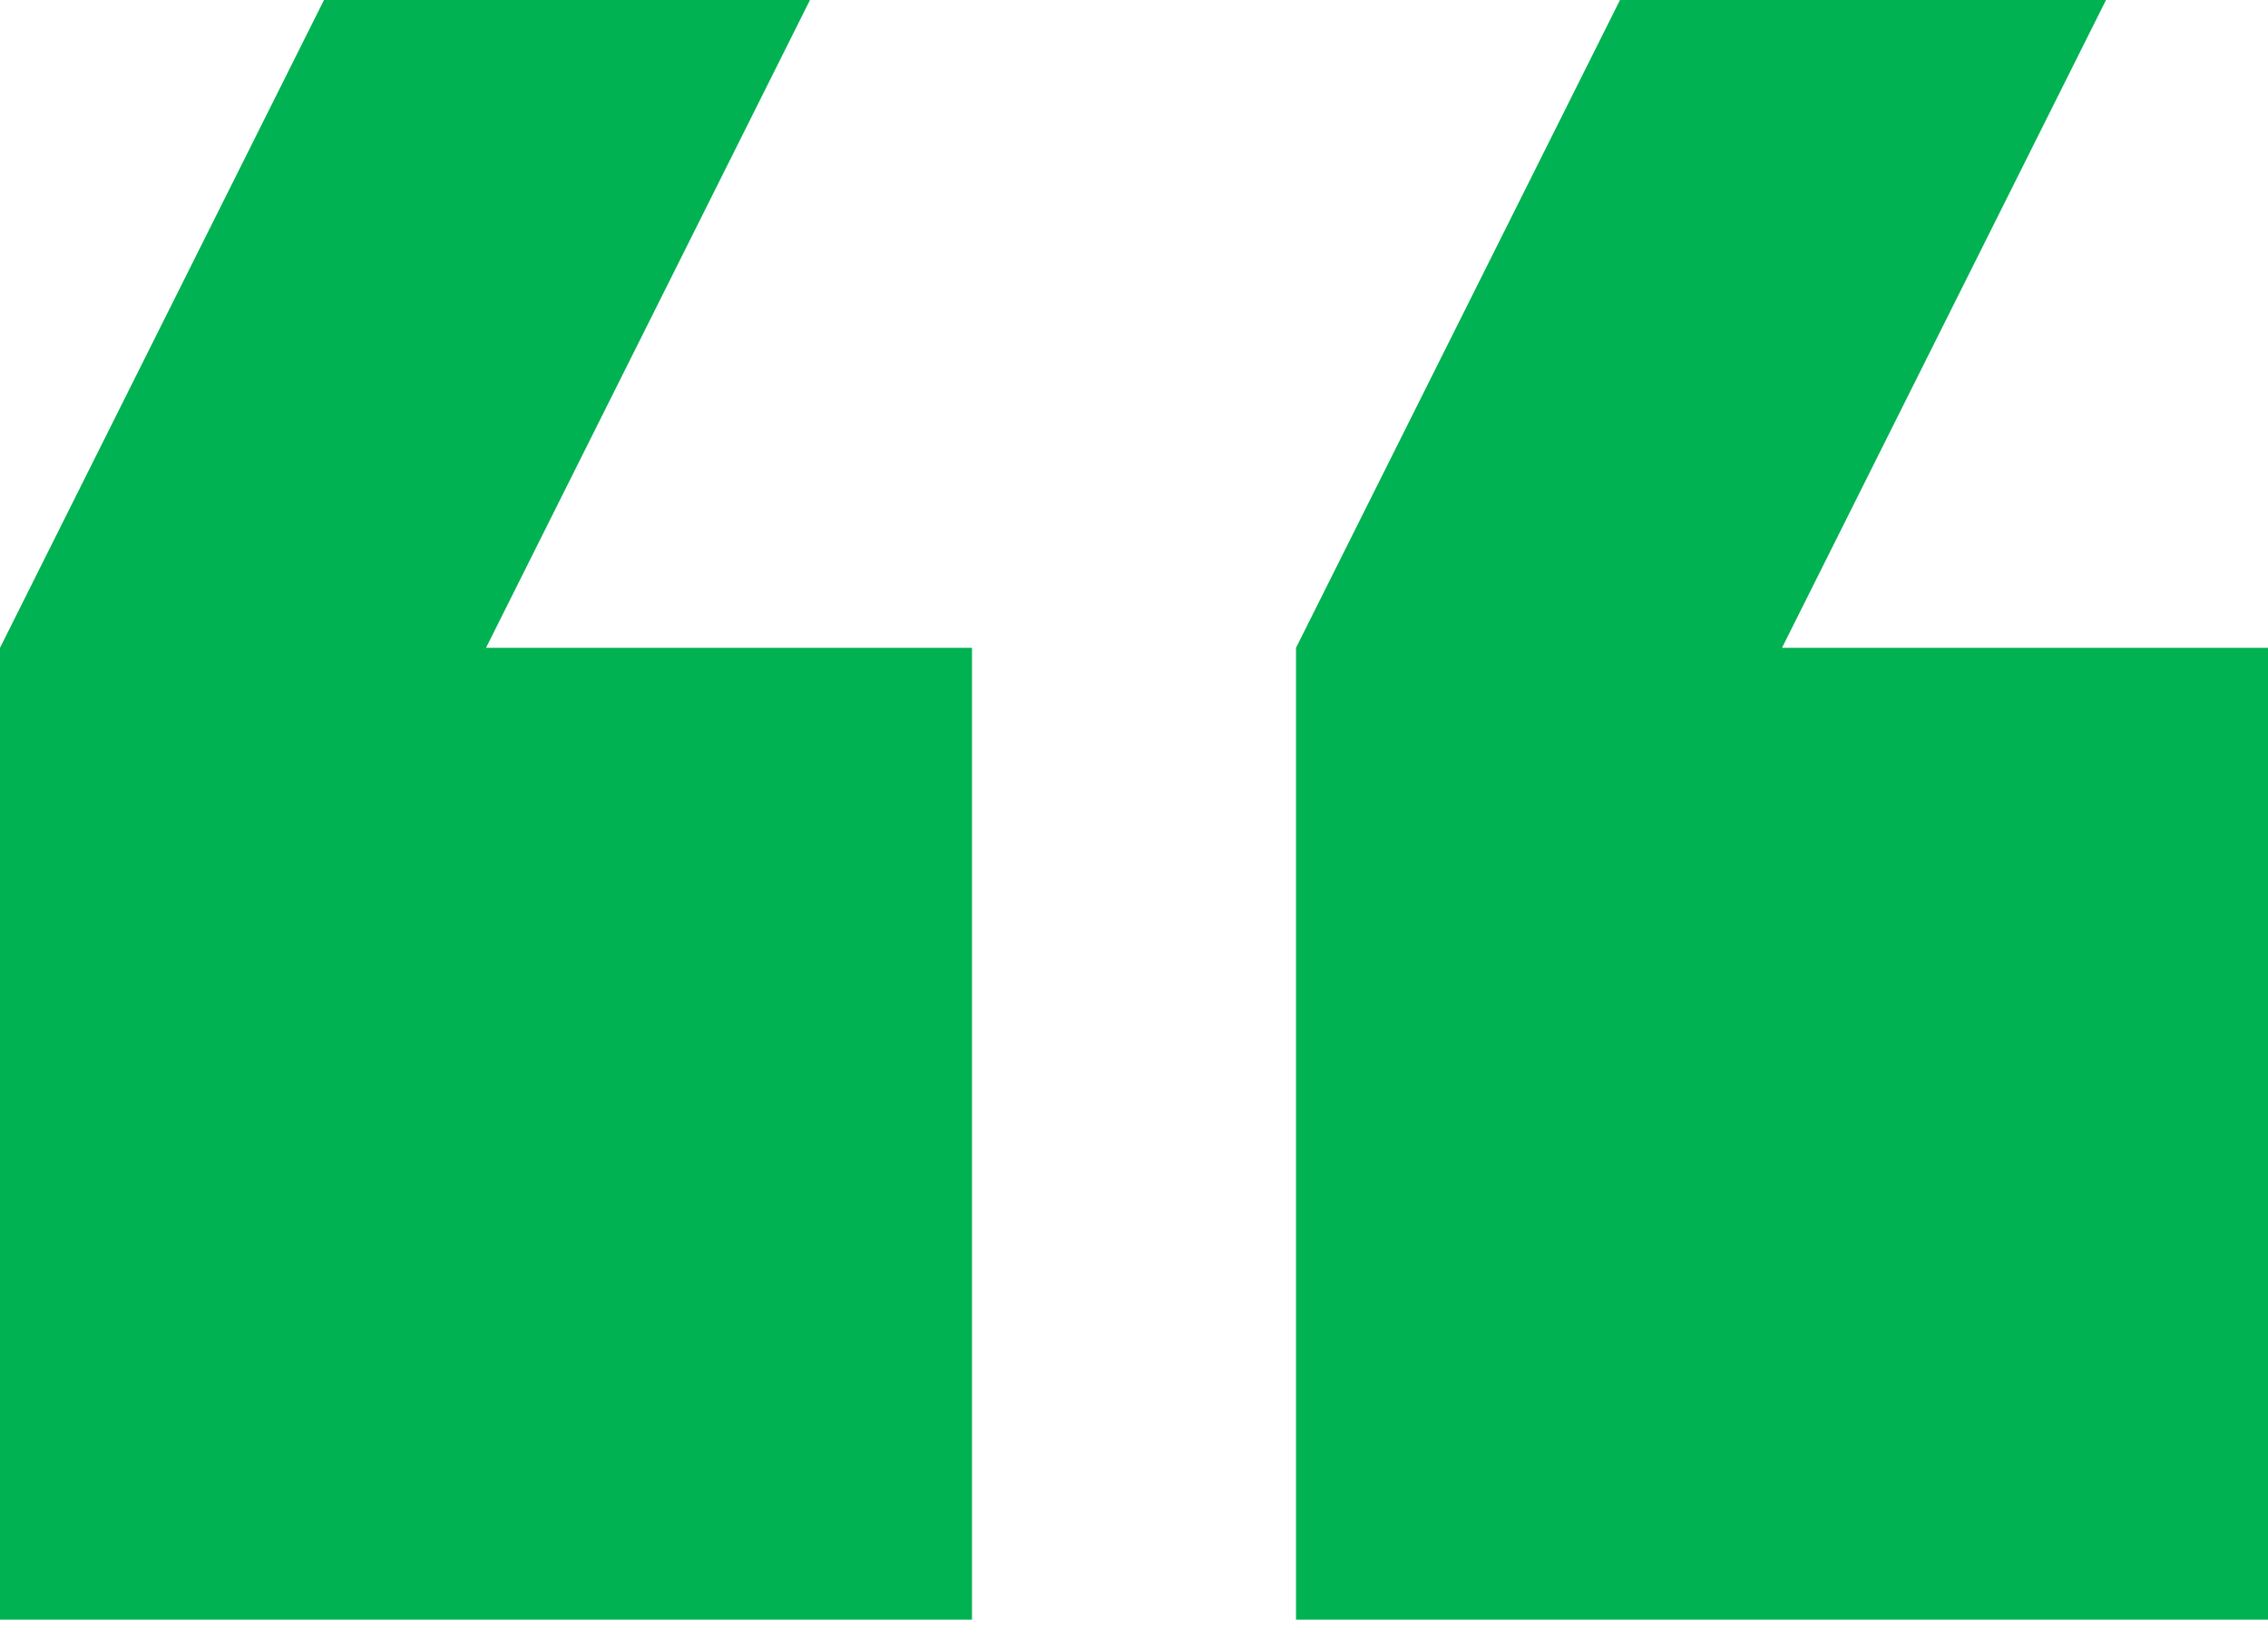<svg width="90" height="65" viewBox="0 0 90 65" fill="none" xmlns="http://www.w3.org/2000/svg">
<path d="M90 25.714H70.714L83.572 9.91821e-05H64.286L51.429 25.714L51.429 64.286H90V25.714Z" fill="#00B251"/>
<path d="M38.571 64.286L38.571 25.714H19.286L32.143 9.91821e-05H12.857L0 25.714L0 64.286H38.571Z" fill="#00B251"/>
</svg>
